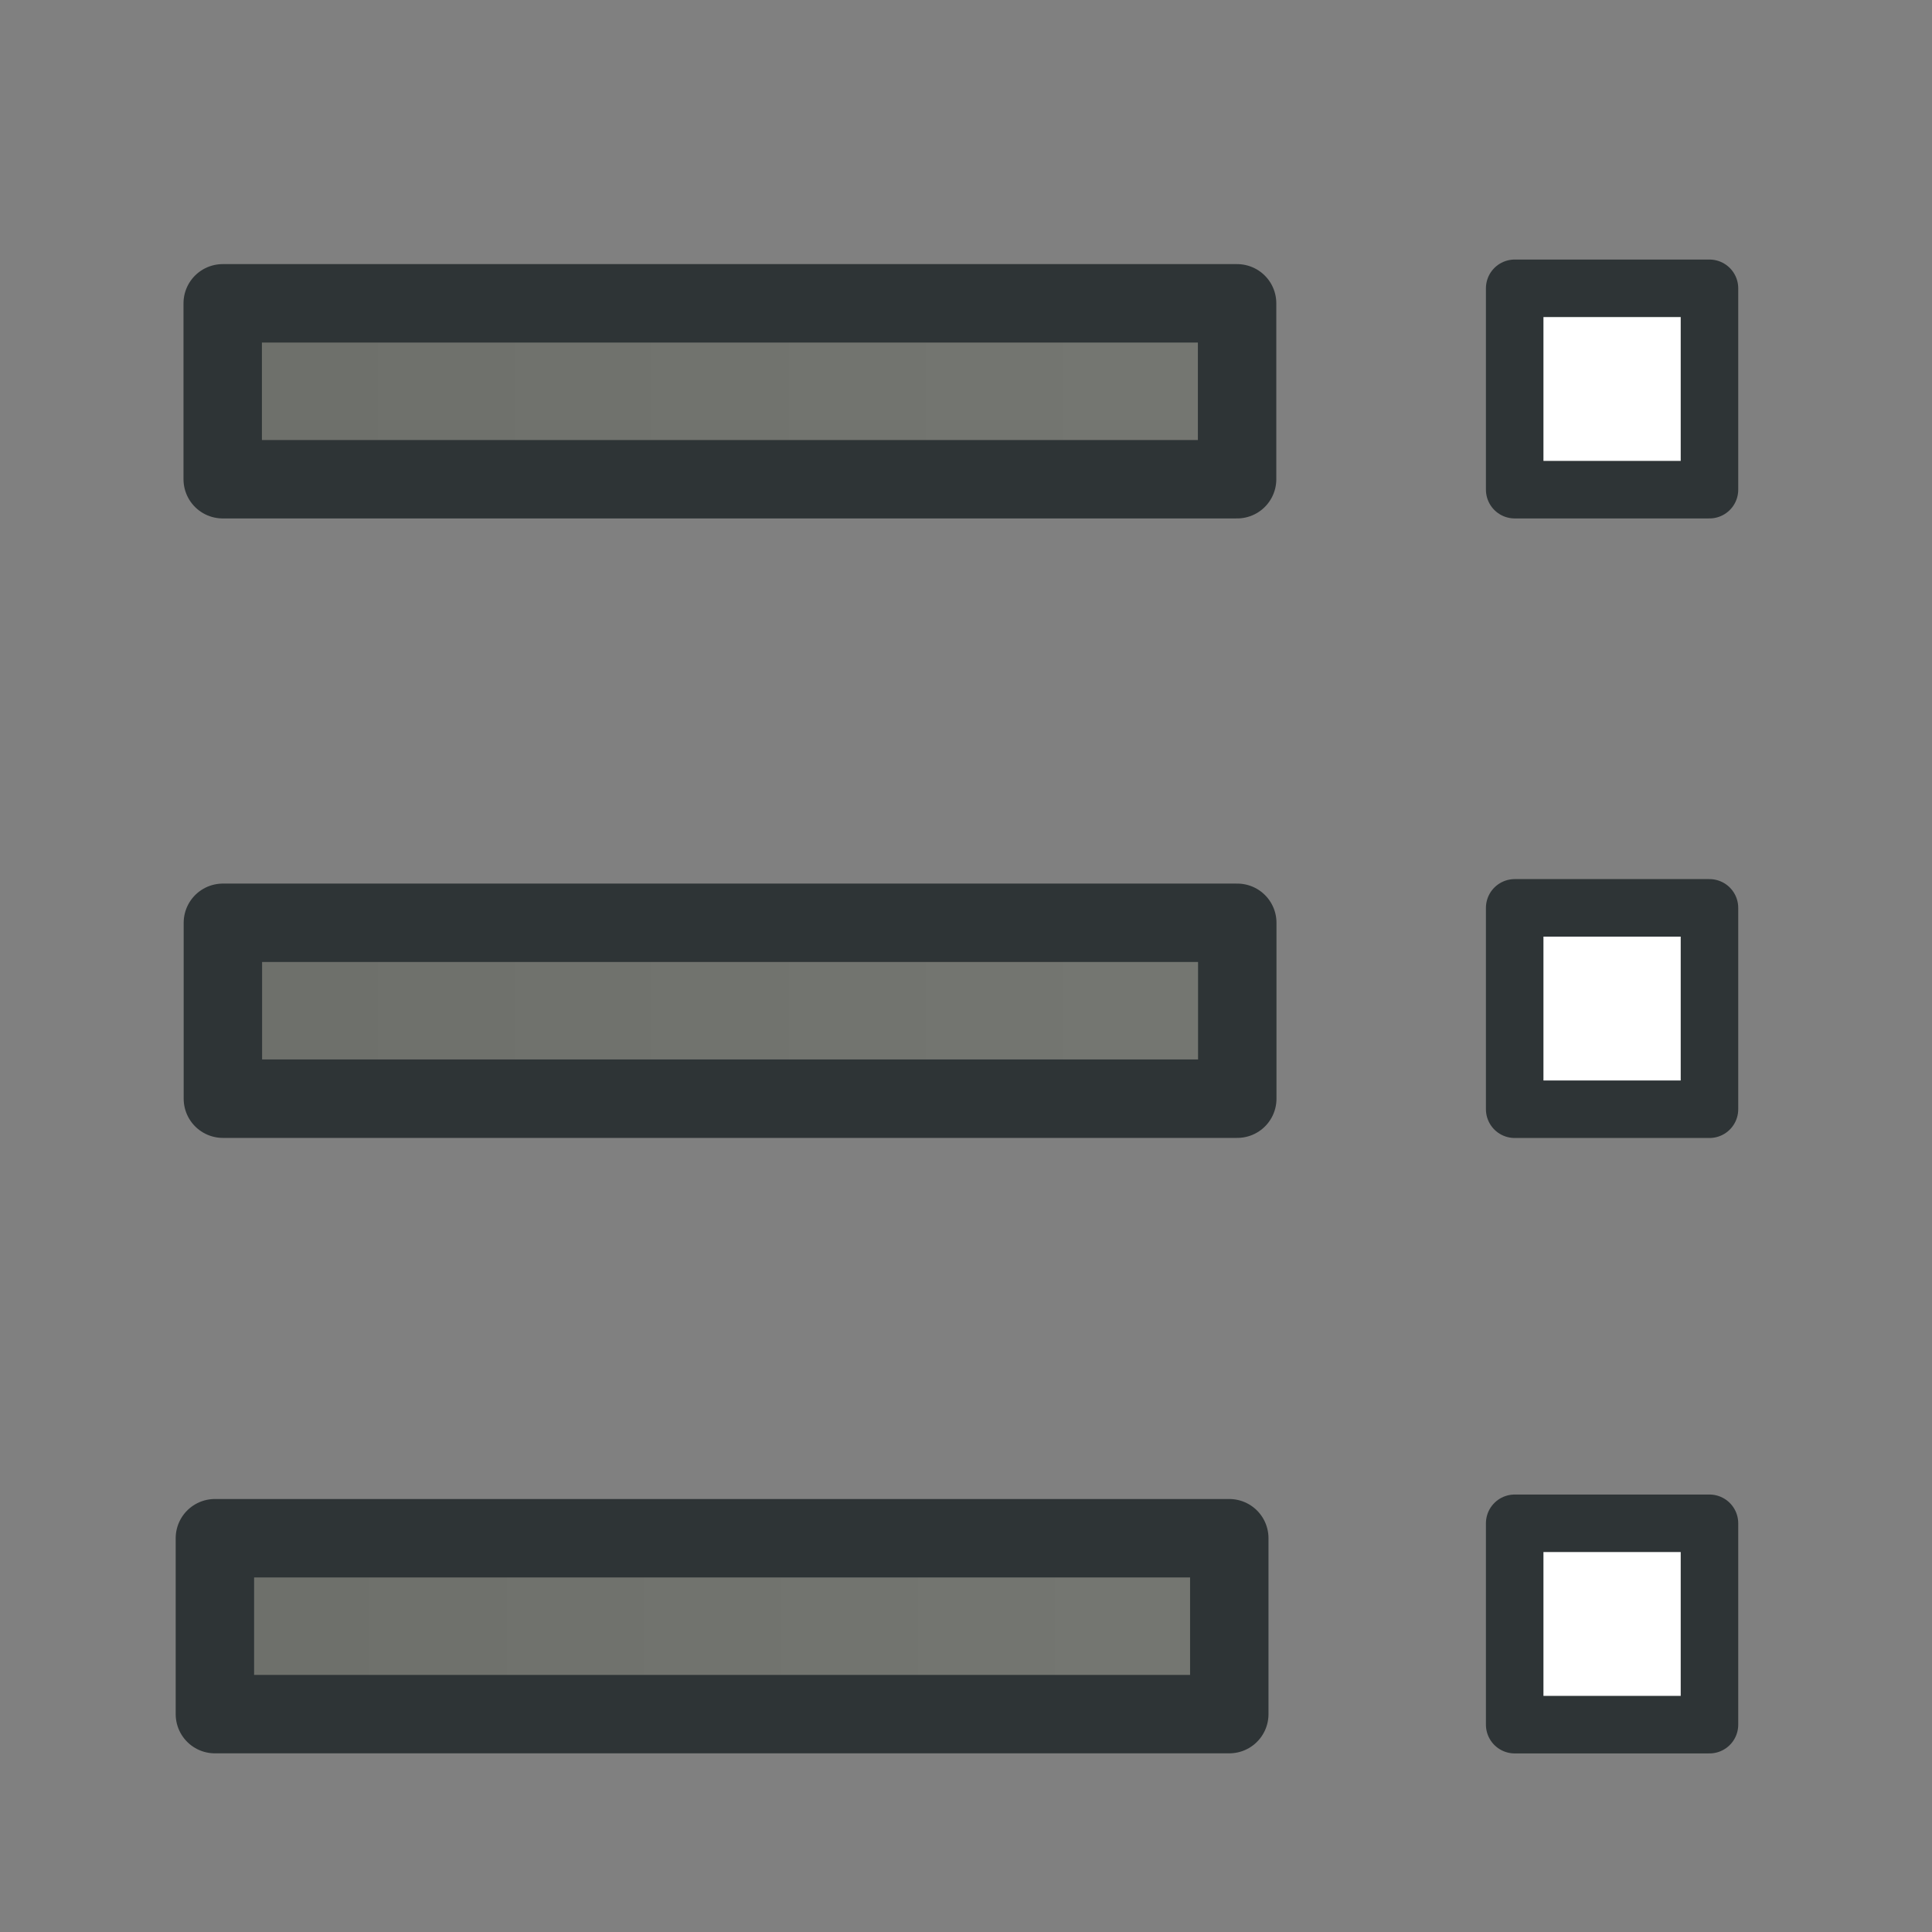 <?xml version="1.0" encoding="UTF-8" standalone="no"?>
<!-- Created with Inkscape (http://www.inkscape.org/) -->
<svg id="svg2" xmlns:rdf="http://www.w3.org/1999/02/22-rdf-syntax-ns#" xmlns="http://www.w3.org/2000/svg" height="22" width="22" version="1.1" xmlns:cc="http://creativecommons.org/ns#" xmlns:xlink="http://www.w3.org/1999/xlink" xmlns:dc="http://purl.org/dc/elements/1.1/">
 <rect width="100%" height="100%" fill="#808080" stroke="none"/>
 <defs id="defs4">
  <linearGradient id="linearGradient3192" y2="505.56" gradientUnits="userSpaceOnUse" x2="570.48" gradientTransform="matrix(.936 0 0 .906 -535.93 -453.82)" y1="505.56" x1="557.14">
   <stop id="stop9499-6" stop-color="#757772" offset="0"/>
   <stop id="stop9501-7" stop-color="#6d6f6a" offset="1"/>
  </linearGradient>
  <linearGradient id="linearGradient3189" y2="505.56" gradientUnits="userSpaceOnUse" x2="570.48" gradientTransform="matrix(.936 0 0 .906 -535.84 -439.75)" y1="505.56" x1="557.14">
   <stop id="stop9499-0" stop-color="#757772" offset="0"/>
   <stop id="stop9501-1" stop-color="#6d6f6a" offset="1"/>
  </linearGradient>
  <linearGradient id="linearGradient3122" y2="505.56" gradientUnits="userSpaceOnUse" y1="505.56" gradientTransform="matrix(.936 0 0 .906 -535.93 -446.76)" x2="570.48" x1="557.14">
   <stop id="stop9499" stop-color="#757772" offset="0"/>
   <stop id="stop9501" stop-color="#6d6f6a" offset="1"/>
  </linearGradient>
 </defs>
 <g id="layer1" stroke-linejoin="round" stroke="#2e3436">
  <g stroke-width=".893">
   <rect id="rect8987" transform="scale(-1,1)" height="2.003" width="11.551" y="10.508" x="-14.089" fill="url(#linearGradient3122)"/>
   <rect id="rect8987-2" transform="scale(-1,1)" height="2.003" width="11.551" y="3.454" x="-14.087" fill="url(#linearGradient3192)"/>
   <rect id="rect8987-5" transform="scale(-1,1)" height="2.003" width="11.551" y="17.516" x="-13.998" fill="url(#linearGradient3189)"/>
  </g>
  <g stroke-width=".655" fill="#fff">
   <rect id="rect3039" transform="scale(-1,1)" height="2.293" width="2.218" y="3.283" x="-19.466"/>
   <rect id="rect3039-7" transform="scale(-1,1)" height="2.293" width="2.218" y="10.338" x="-19.466"/>
   <rect id="rect3039-6" transform="scale(-1,1)" height="2.293" width="2.218" y="17.346" x="-19.466"/>
  </g>
 </g>
</svg>
